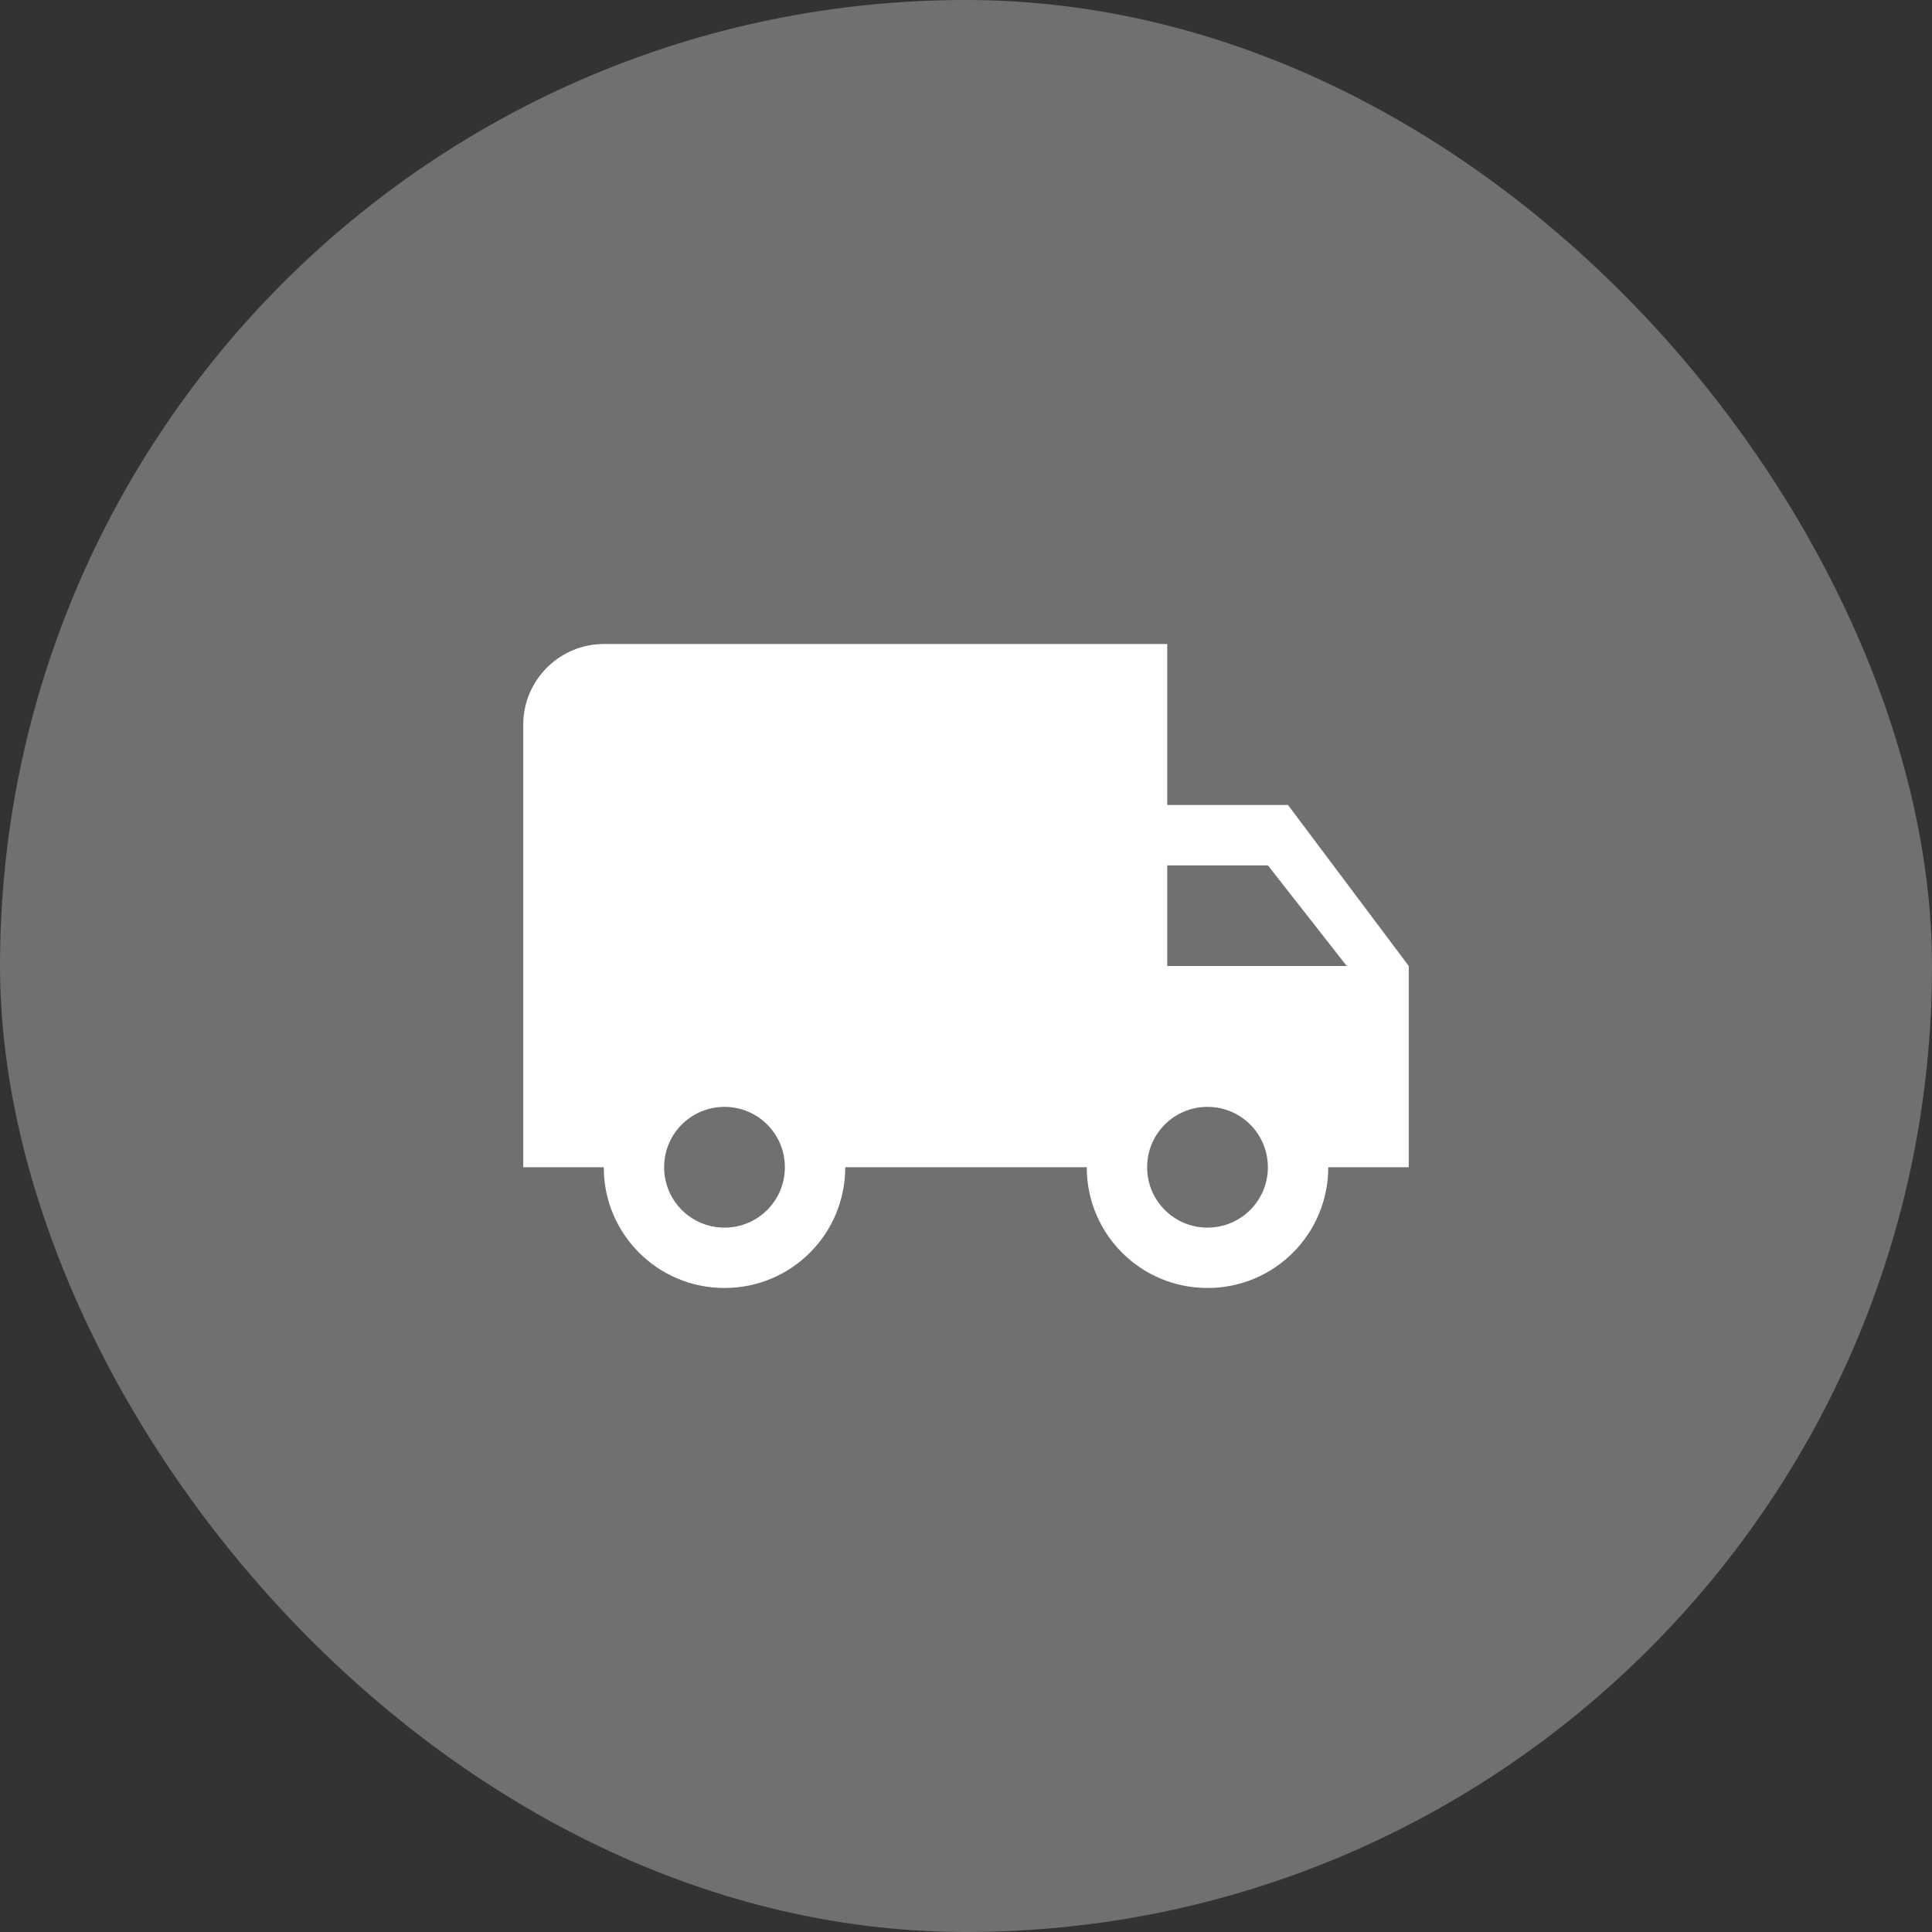 <svg width="80" height="80" viewBox="0 0 80 80" fill="none" xmlns="http://www.w3.org/2000/svg">
<rect x="0" y="0" width="80" height="80" fill="#333333" stroke="none"/>
<rect width="80" height="80" rx="40" fill="white" fill-opacity="0.3"/>
<path d="M53.333 33.333H48.333V26.667H25C23.167 26.667 21.667 28.167 21.667 30V48.333H25C25 51.1 27.233 53.333 30 53.333C32.767 53.333 35 51.1 35 48.333H45C45 51.1 47.233 53.333 50 53.333C52.767 53.333 55 51.1 55 48.333H58.333V40L53.333 33.333ZM30 50.833C28.617 50.833 27.5 49.717 27.5 48.333C27.5 46.95 28.617 45.833 30 45.833C31.383 45.833 32.5 46.95 32.5 48.333C32.5 49.717 31.383 50.833 30 50.833ZM52.5 35.833L55.767 40H48.333V35.833H52.5ZM50 50.833C48.617 50.833 47.5 49.717 47.5 48.333C47.5 46.95 48.617 45.833 50 45.833C51.383 45.833 52.5 46.95 52.5 48.333C52.5 49.717 51.383 50.833 50 50.833Z" fill="white"/>
</svg>
